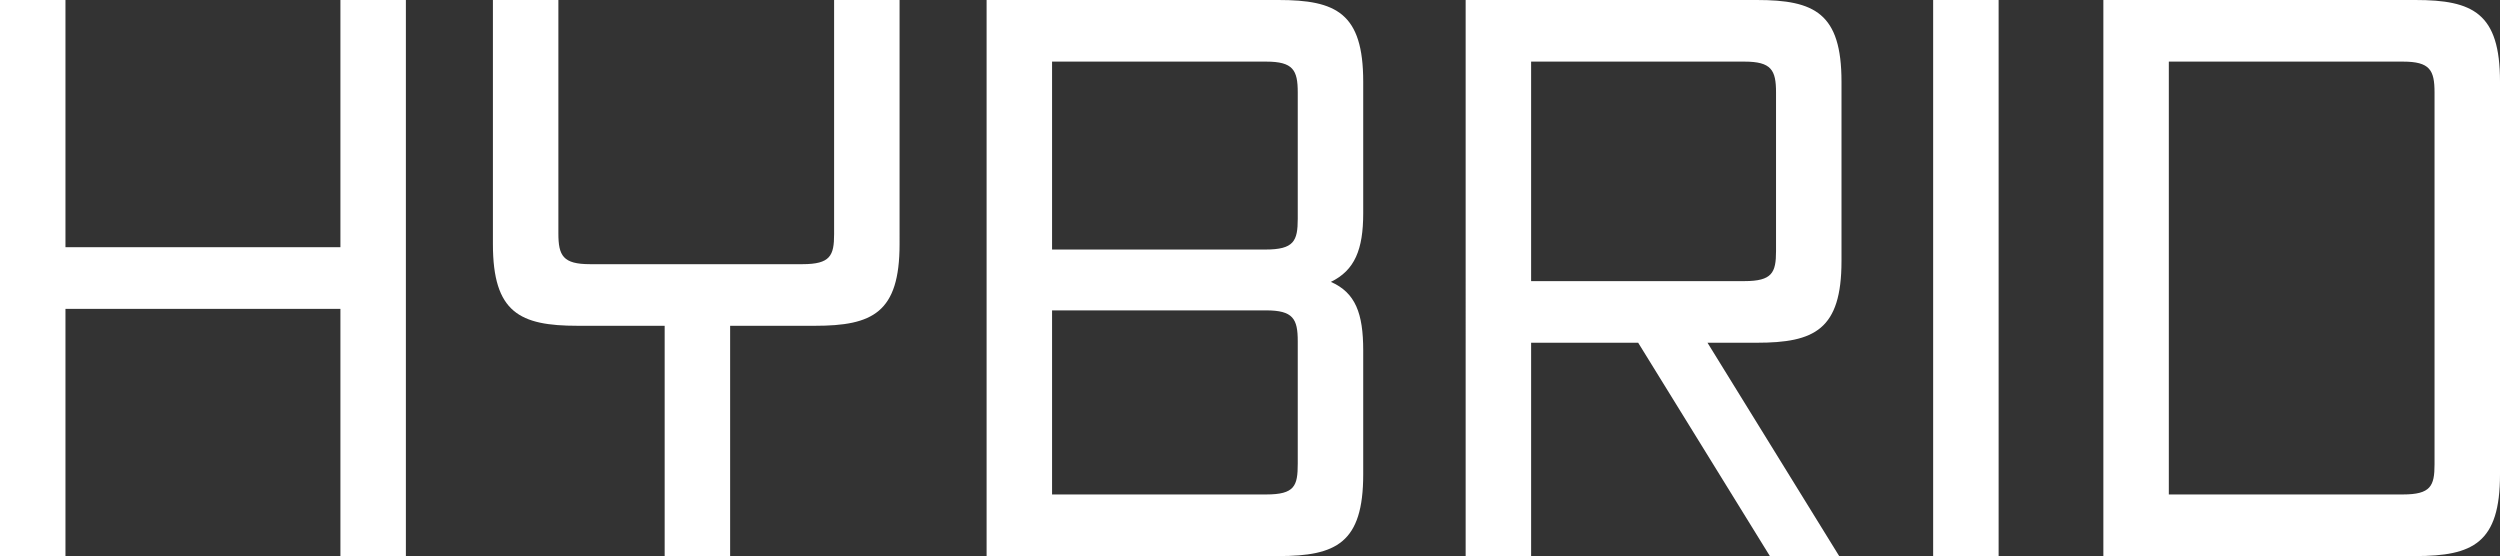 <?xml version="1.0" encoding="UTF-8"?> <svg xmlns="http://www.w3.org/2000/svg" viewBox="0 0 162.3 36.1"><rect x="0" y="0" width="162.3" height="36.1" fill="#333333" stroke="none"/> <defs> <style>.d{fill:#fff;}</style> </defs> <g id="a"></g> <g id="b"> <g id="c"> <g> <path class="d" d="M22.1,36.1V20.05H4.25v16.05H0V0H4.25V16.05H22.1V0h4.25V36.1h-4.25Z"></path> <path class="d" d="M43.15,36.1v-14.95h-5.65c-3.75,0-5.5-.85-5.5-5.3V0h4.25V15.15c0,1.45,.3,2,2.05,2h13.8c1.8,0,2.05-.55,2.05-1.95V0h4.25V15.85c0,4.45-1.75,5.3-5.5,5.3h-5.5v14.95h-4.25Z"></path> <path class="d" d="M64.05,36.1V0h18.95c3.75,0,5.5,.85,5.5,5.3V13.85c0,2.35-.55,3.7-2.1,4.45,1.6,.7,2.1,2.05,2.1,4.45v8.05c0,4.45-1.75,5.3-5.5,5.3h-18.95ZM84.25,6c0-1.45-.3-2-2.05-2h-13.9v12.2h13.85c1.85,0,2.1-.55,2.1-2V6Zm0,16.15c0-1.45-.3-2-2.05-2h-13.9v11.95h13.9c1.85,0,2.05-.55,2.05-2v-7.95Z"></path> <path class="d" d="M114.9,36.1l-8.55-13.85h-6.95v13.85h-4.25V0h18.9c3.75,0,5.5,.85,5.5,5.3v11.65c0,4.45-1.75,5.3-5.5,5.3h-3.2l8.55,13.85h-4.5Zm.4-30.1c0-1.45-.3-2-2.05-2h-13.85v14.25h13.85c1.8,0,2.05-.55,2.05-1.95V6Z"></path> <path class="d" d="M125.5,36.1V0h4.25V36.1h-4.25Z"></path> <path class="d" d="M136.55,36.1V0h20.25c3.75,0,5.5,.85,5.5,5.3V30.8c0,4.45-1.75,5.3-5.5,5.3h-20.25Zm21.5-30.1c0-1.45-.3-2-2.05-2h-15.2v28.1h15.2c1.8,0,2.05-.55,2.05-1.95V6Z"></path> </g> </g> </g> </svg> 